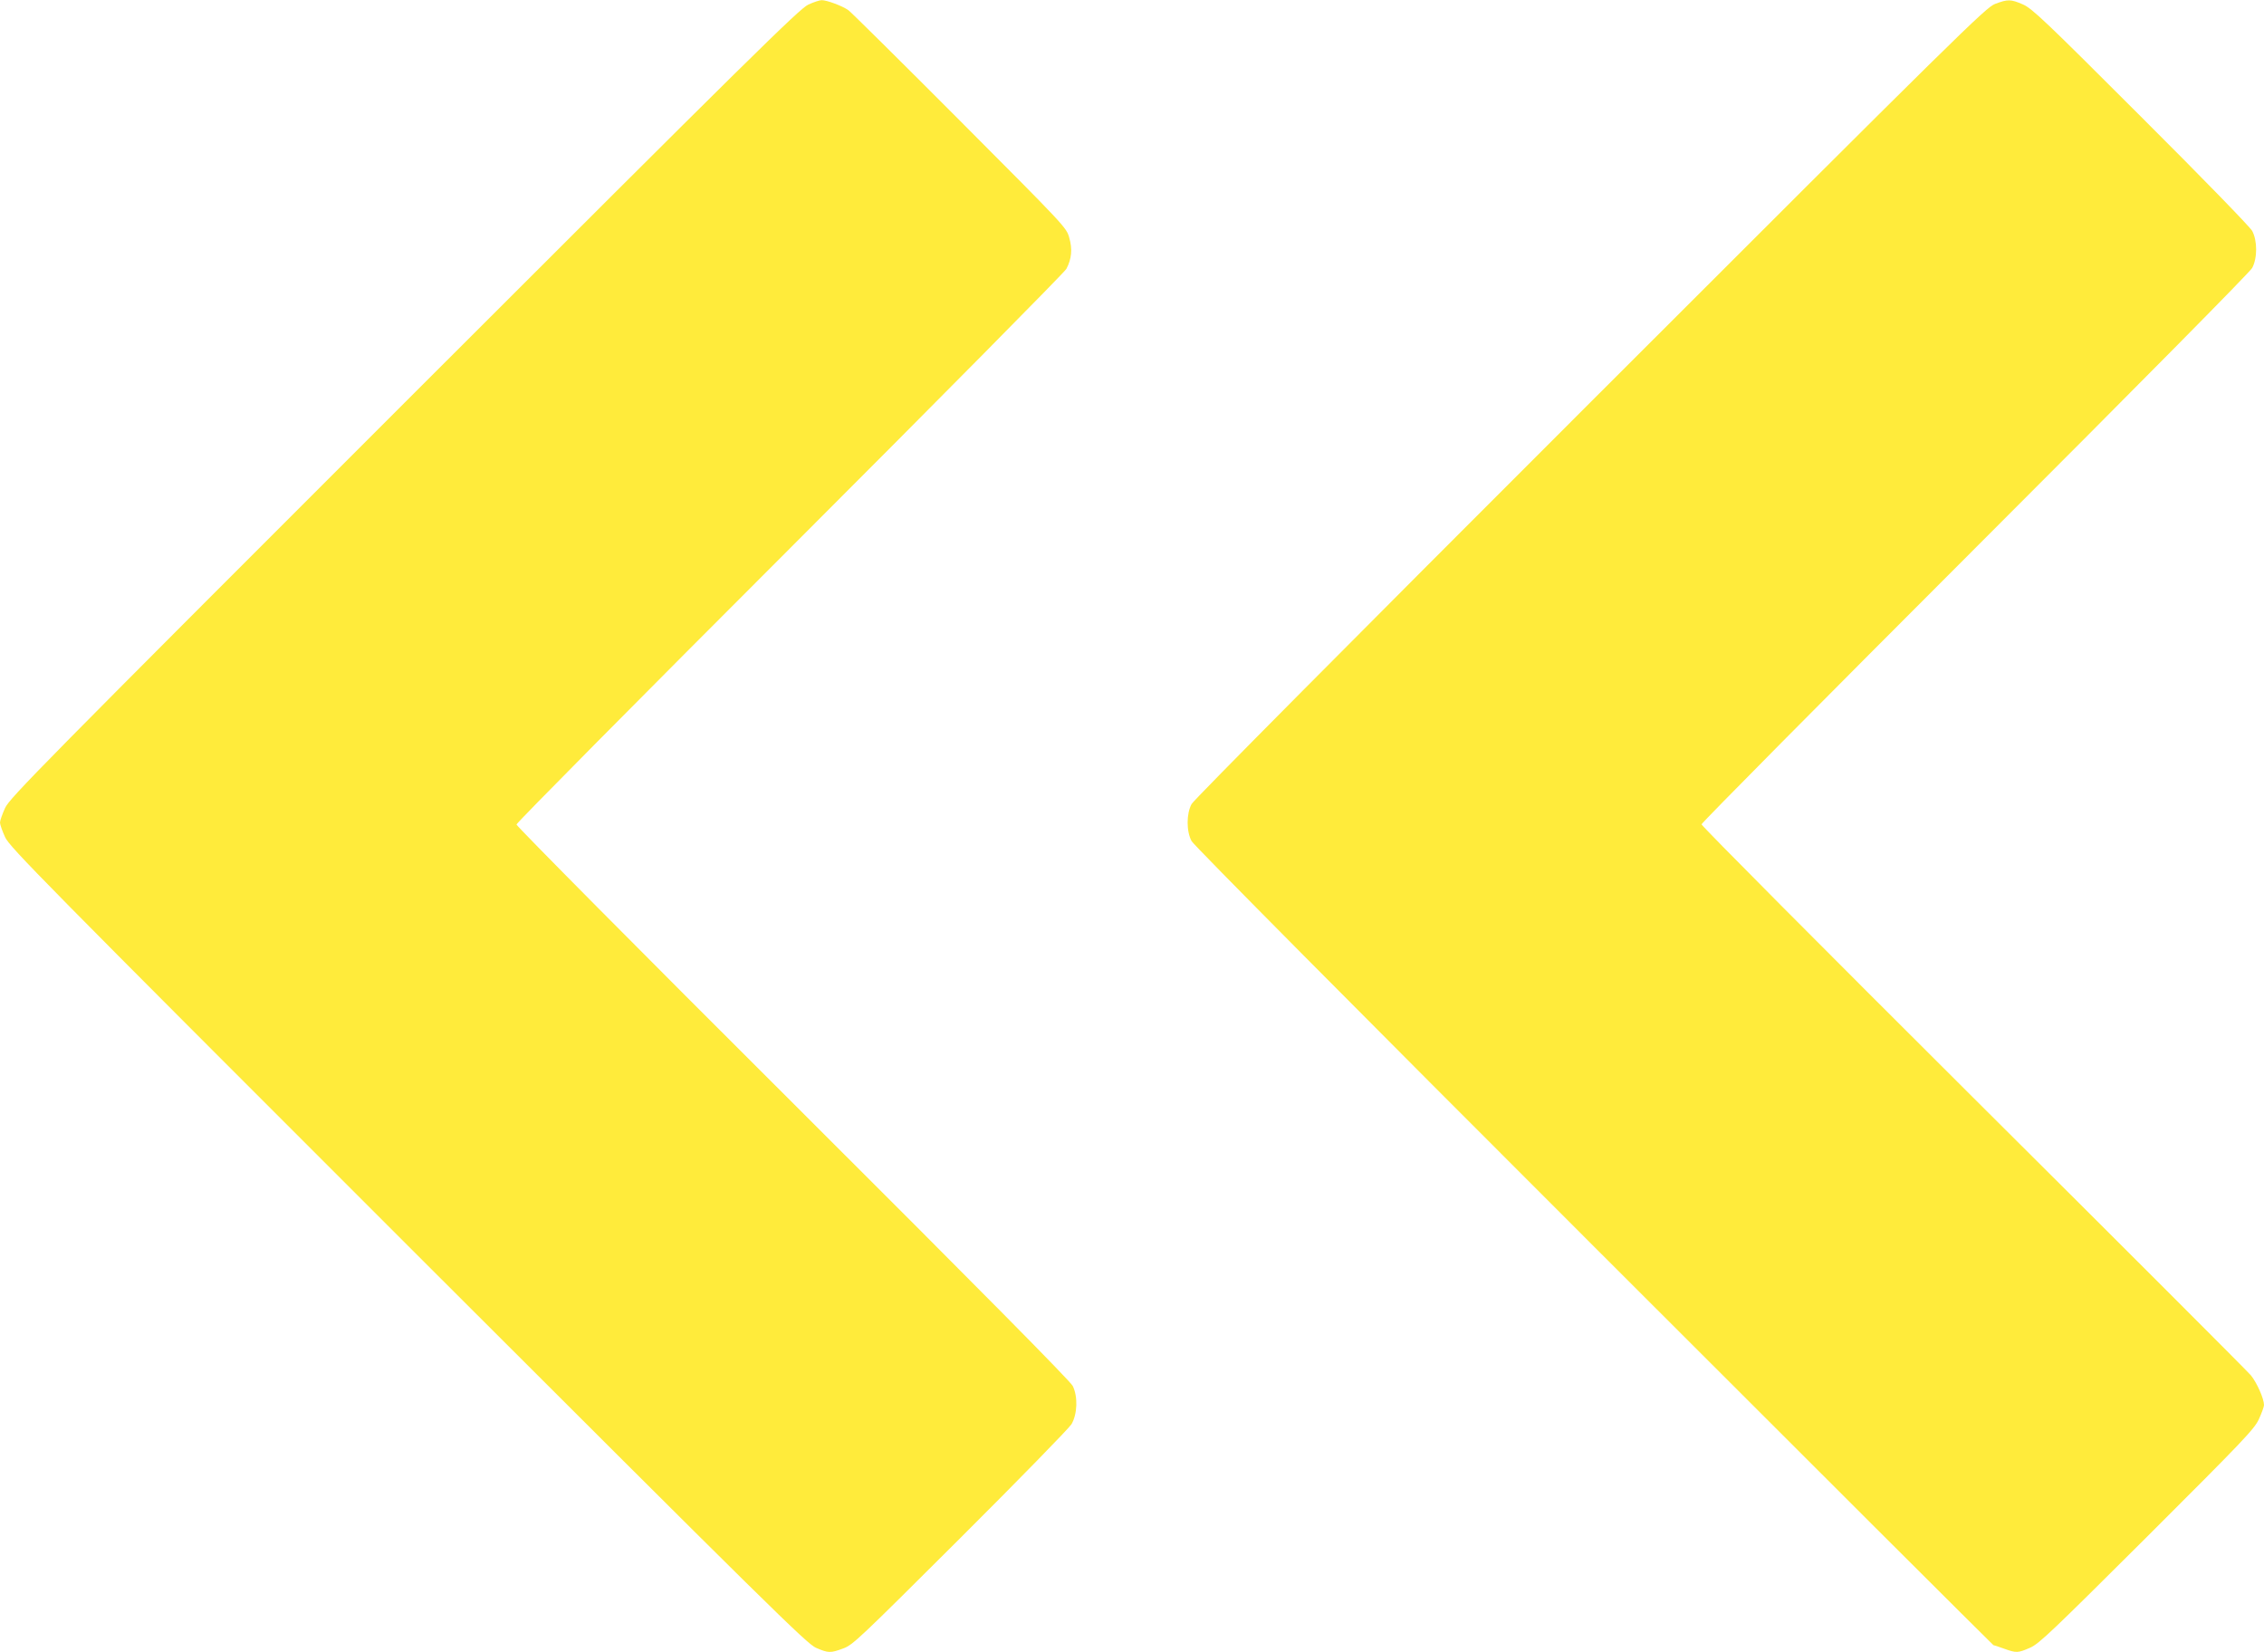 <?xml version="1.0" standalone="no"?>
<!DOCTYPE svg PUBLIC "-//W3C//DTD SVG 20010904//EN"
 "http://www.w3.org/TR/2001/REC-SVG-20010904/DTD/svg10.dtd">
<svg version="1.0" xmlns="http://www.w3.org/2000/svg"
 width="1280pt" height="934pt" viewBox="0 0 1280 934"
 preserveAspectRatio="xMidYMid meet">
<g transform="translate(0,934) scale(0.1,-0.1)"
fill="#ffeb3b" stroke="none">
<path d="M4570 9314 c-49 -22 -314 -283 -2284 -2252 -2064 -2063 -2230 -2232
-2257 -2289 -16 -35 -29 -72 -29 -83 0 -11 13 -48 29 -83 27 -57 195 -228
2277 -2309 2056 -2054 2254 -2249 2307 -2273 70 -30 81 -31 154 -4 55 20 91
55 661 623 333 332 615 621 630 645 33 57 37 155 7 216 -13 27 -525 545 -1582
1599 -860 857 -1563 1566 -1563 1575 0 9 696 711 1546 1561 850 850 1553 1561
1563 1580 30 57 35 112 16 177 -16 57 -23 64 -618 661 -331 332 -615 613 -630
624 -33 24 -124 58 -152 57 -11 0 -45 -11 -75 -25z"/>
<path d="M11280 9318 c-52 -19 -190 -155 -2288 -2252 -1352 -1351 -2242 -2247
-2255 -2271 -30 -55 -30 -155 0 -210 13 -24 911 -929 2275 -2292 1239 -1239
2256 -2253 2258 -2253 3 0 30 -9 60 -20 70 -25 78 -25 147 5 52 23 123 91 662
628 546 545 606 608 632 664 16 35 29 71 29 80 0 36 -40 126 -74 168 -20 24
-727 731 -1571 1571 -844 841 -1535 1535 -1535 1544 0 8 696 710 1546 1560
927 927 1554 1561 1567 1585 30 55 30 155 0 210 -13 23 -276 294 -630 647
-542 542 -614 610 -666 633 -69 30 -85 30 -157 3z"/>
</g>
</svg>
